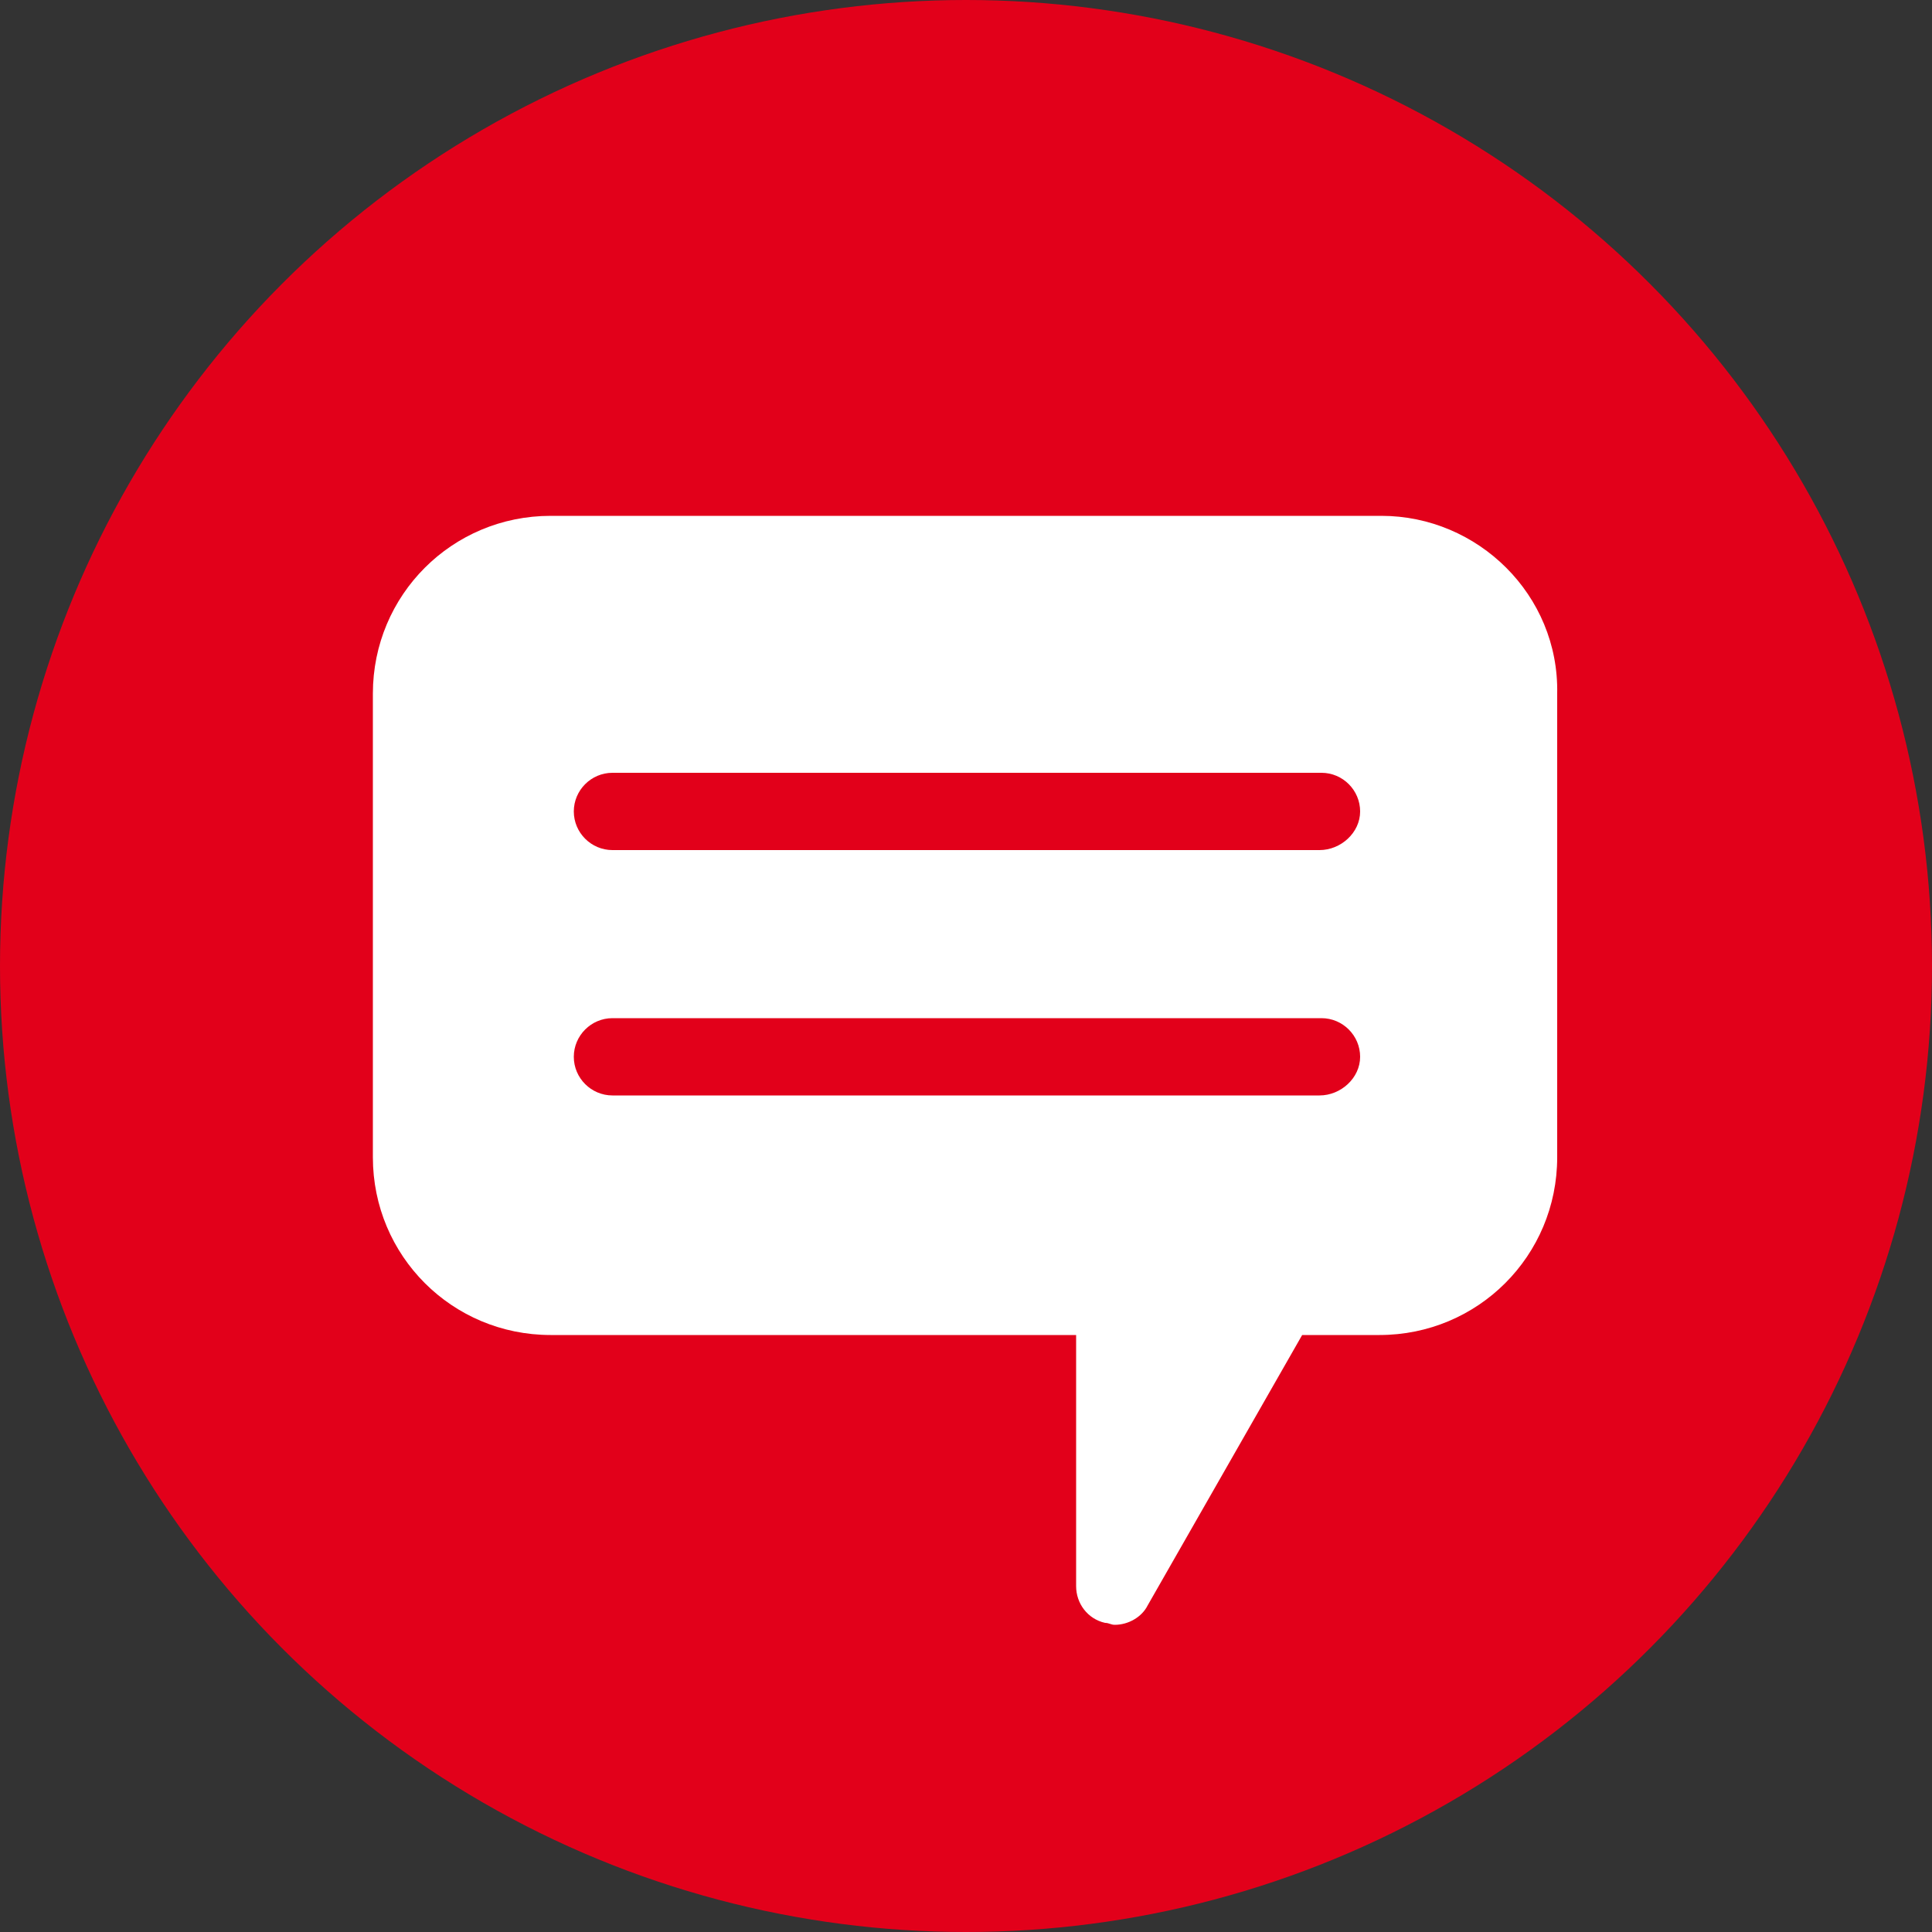 <?xml version="1.0" encoding="UTF-8"?>
<svg xmlns="http://www.w3.org/2000/svg" viewBox="0 0 100 100">
  <rect x="0" y="0" width="100" height="100" fill="#333333" stroke="none"/>
  <circle cx="50" cy="50" fill="#e2001a" r="50"></circle>
  <path d="m71.5 26.7h-43c-5.1 0-9.2 4.1-9.2 9.2v24c0 5.1 4.1 9.2 9.2 9.2h27.2v13c0 .9.6 1.7 1.5 1.9.2 0 .3.1.5.1.7 0 1.4-.4 1.7-1l8-14h4c5.1 0 9.2-4.1 9.2-9.2v-24c.1-5.1-4.1-9.2-9.1-9.2zm-3.2 30h-36.6c-1.1 0-2-.9-2-2s.9-2 2-2h36.7c1.1 0 2 .9 2 2s-1 2-2.1 2zm0-12.7h-36.6c-1.1 0-2-.9-2-2s.9-2 2-2h36.7c1.1 0 2 .9 2 2s-1 2-2.1 2z" fill="#fff"></path>
</svg>
